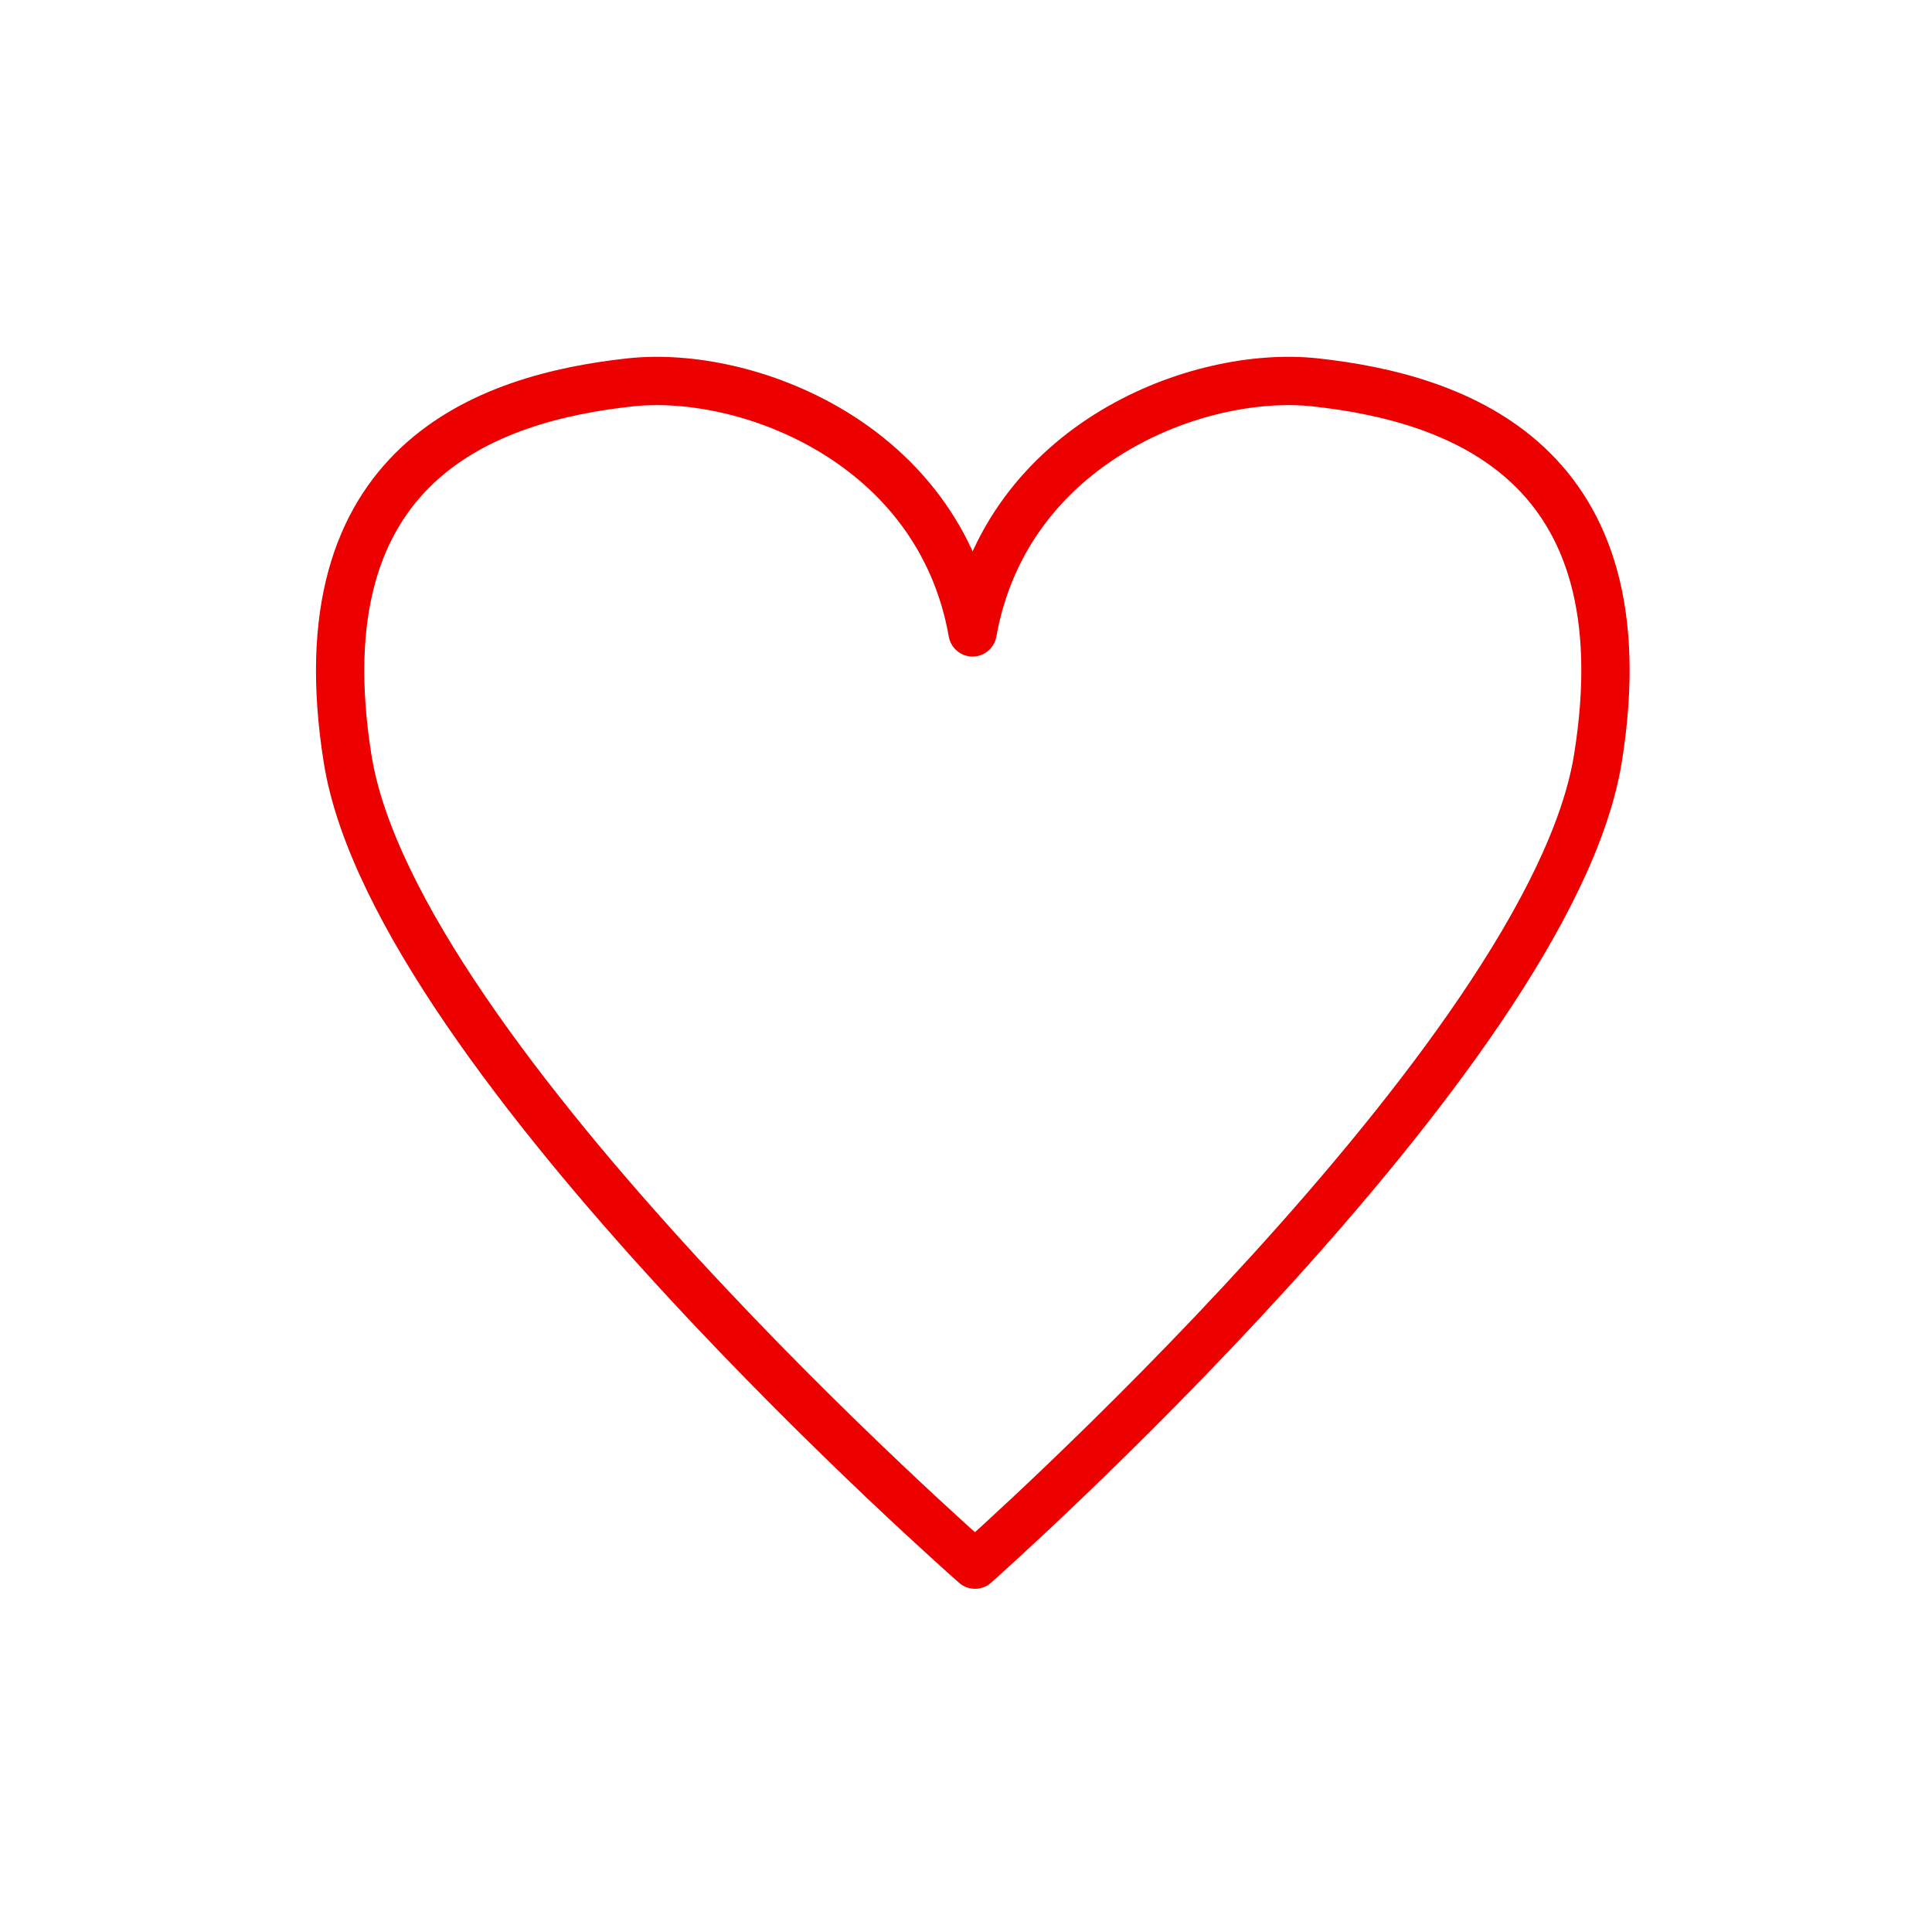 <svg width="60" height="60" viewBox="0 0 60 60" fill="none" xmlns="http://www.w3.org/2000/svg">
<path d="M40.84 11.874C37.224 11.483 31.258 13.741 30.204 19.64C29.163 13.741 23.178 11.483 19.575 11.874C15.155 12.355 9.316 14.339 10.798 23.582C12.28 32.825 30.281 48.592 30.281 48.592C30.281 48.592 48.134 32.779 49.623 23.562C51.111 14.345 45.26 12.355 40.84 11.874Z" stroke="#EC0000" stroke-width="1.5" stroke-linejoin="round"/>
</svg>

